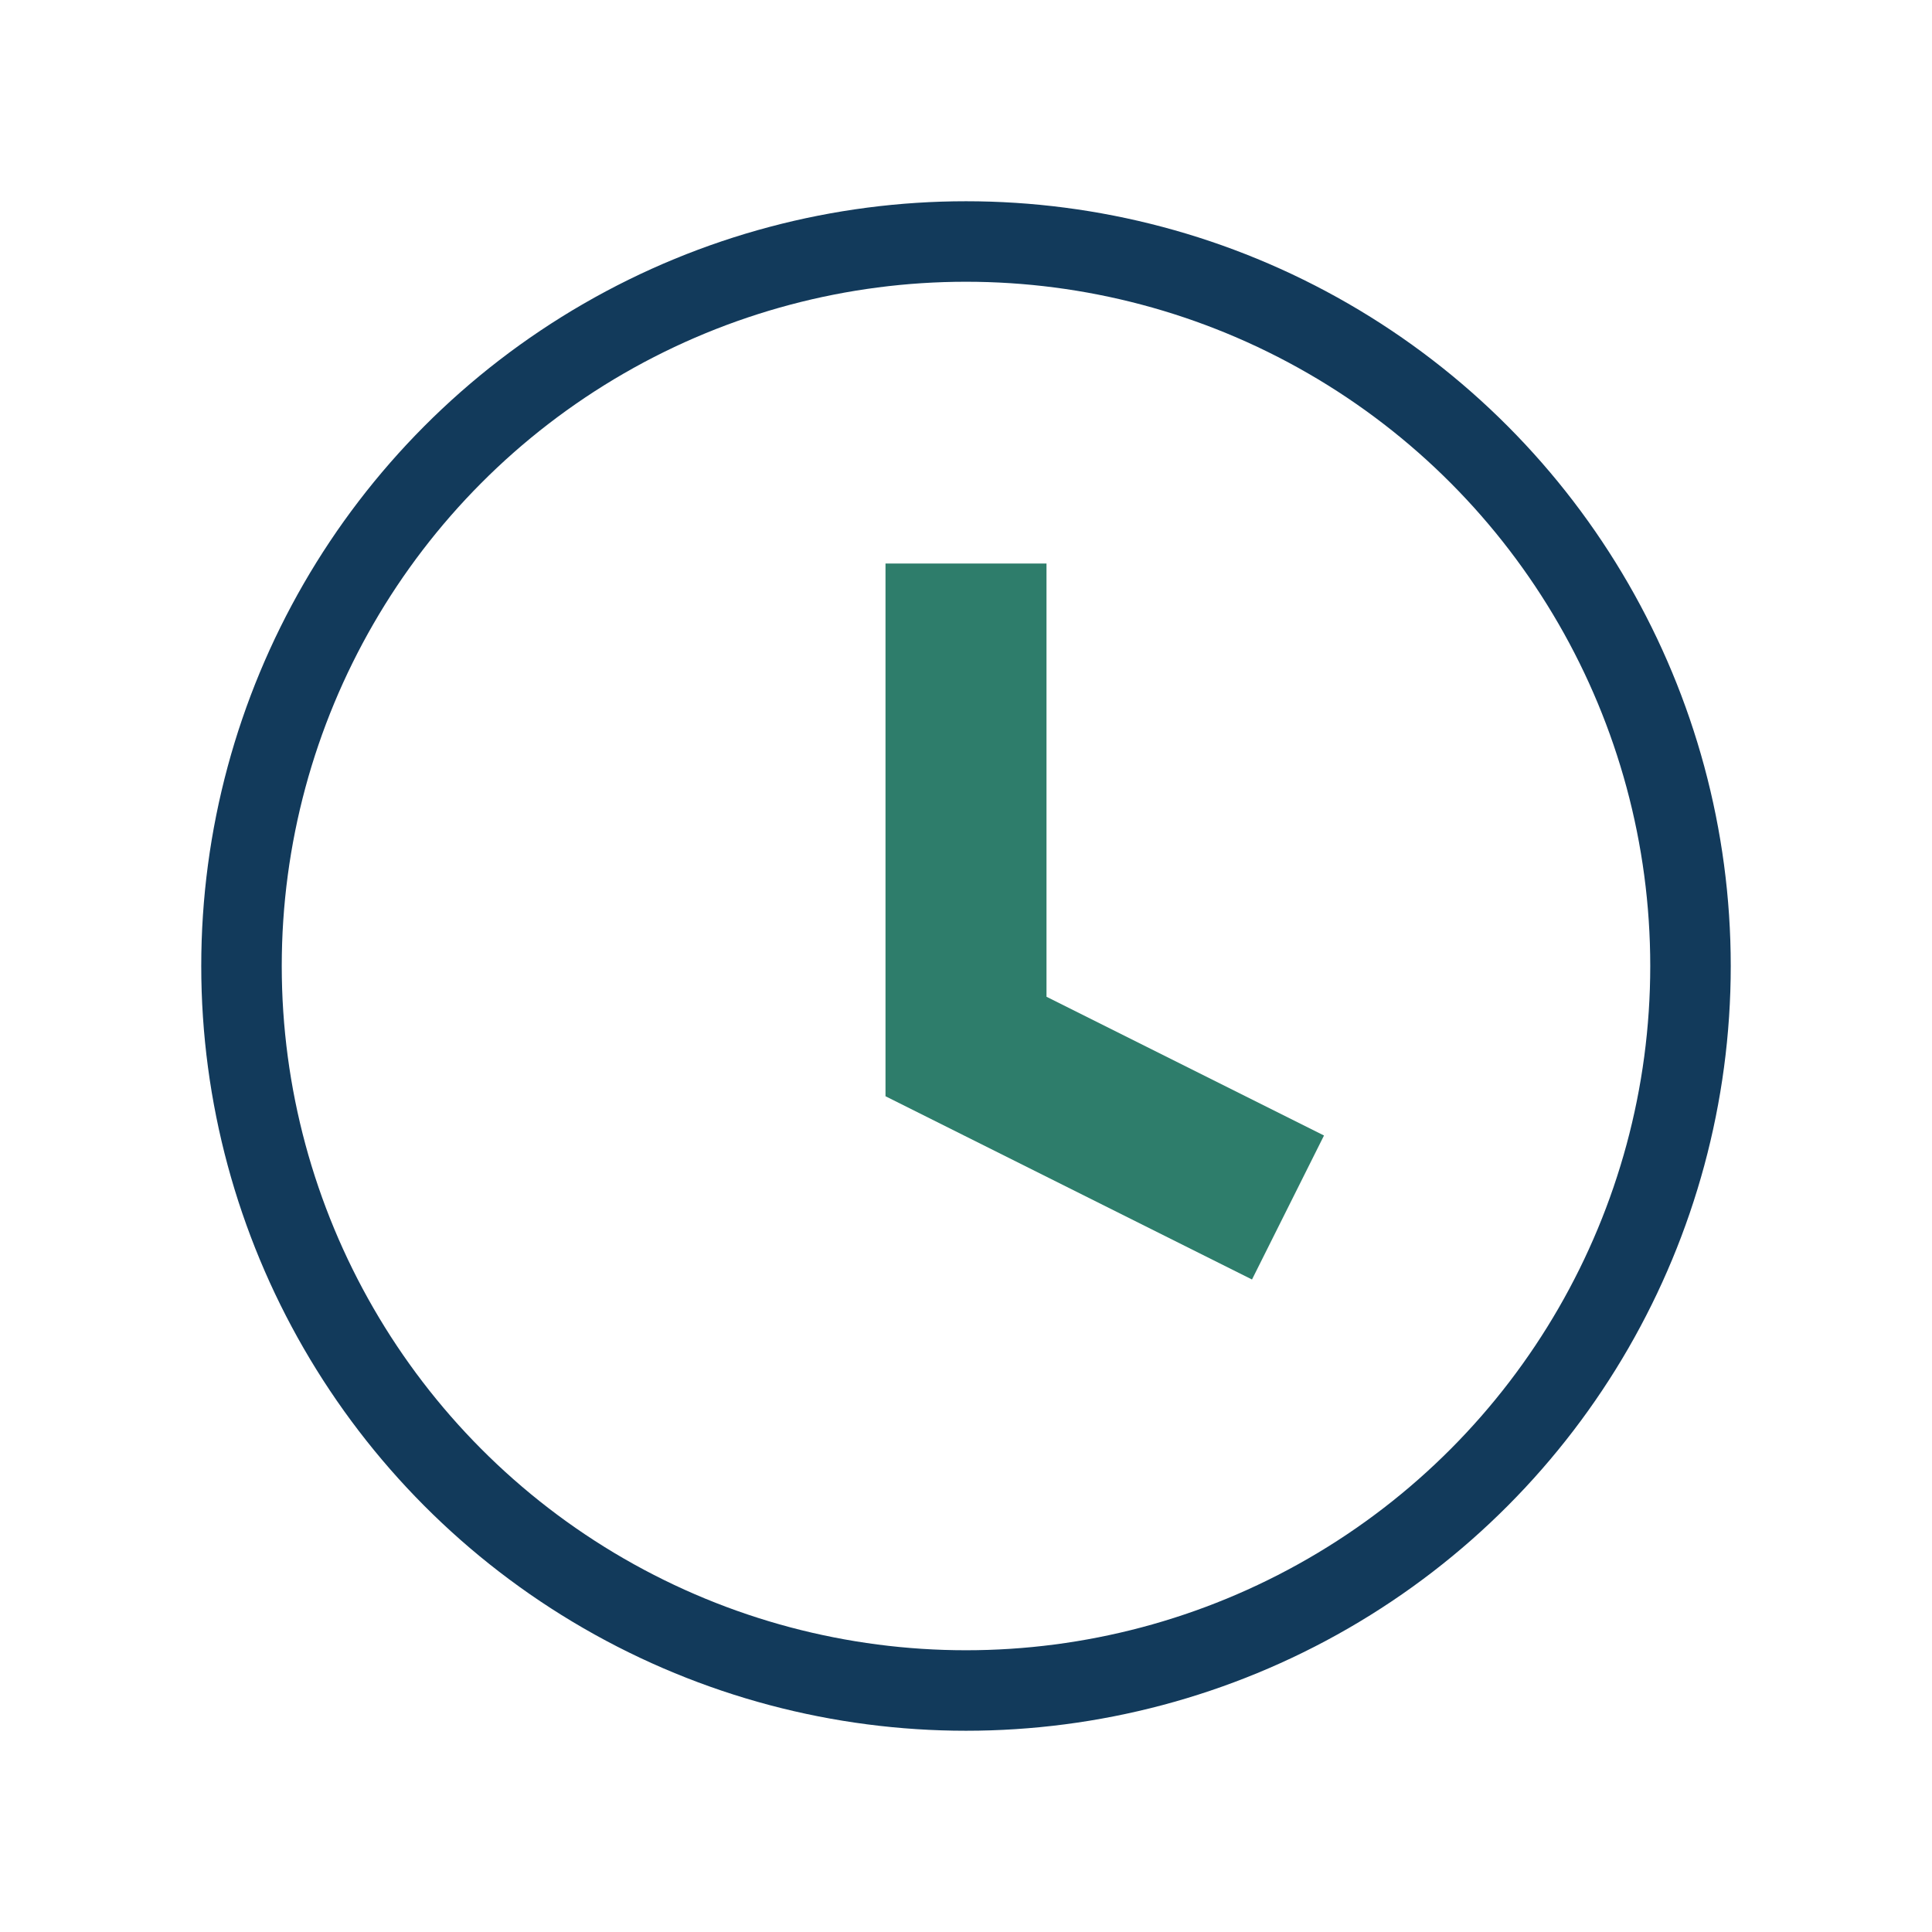 <?xml version="1.0" encoding="UTF-8"?>
<svg xmlns="http://www.w3.org/2000/svg" width="24" height="24" viewBox="0 0 24 24"><circle cx="12" cy="12" r="9" fill="none" stroke="#123A5B"/><path fill="none" stroke="#2E7D6B" stroke-width="2" d="M12 7v6l4 2"/></svg>